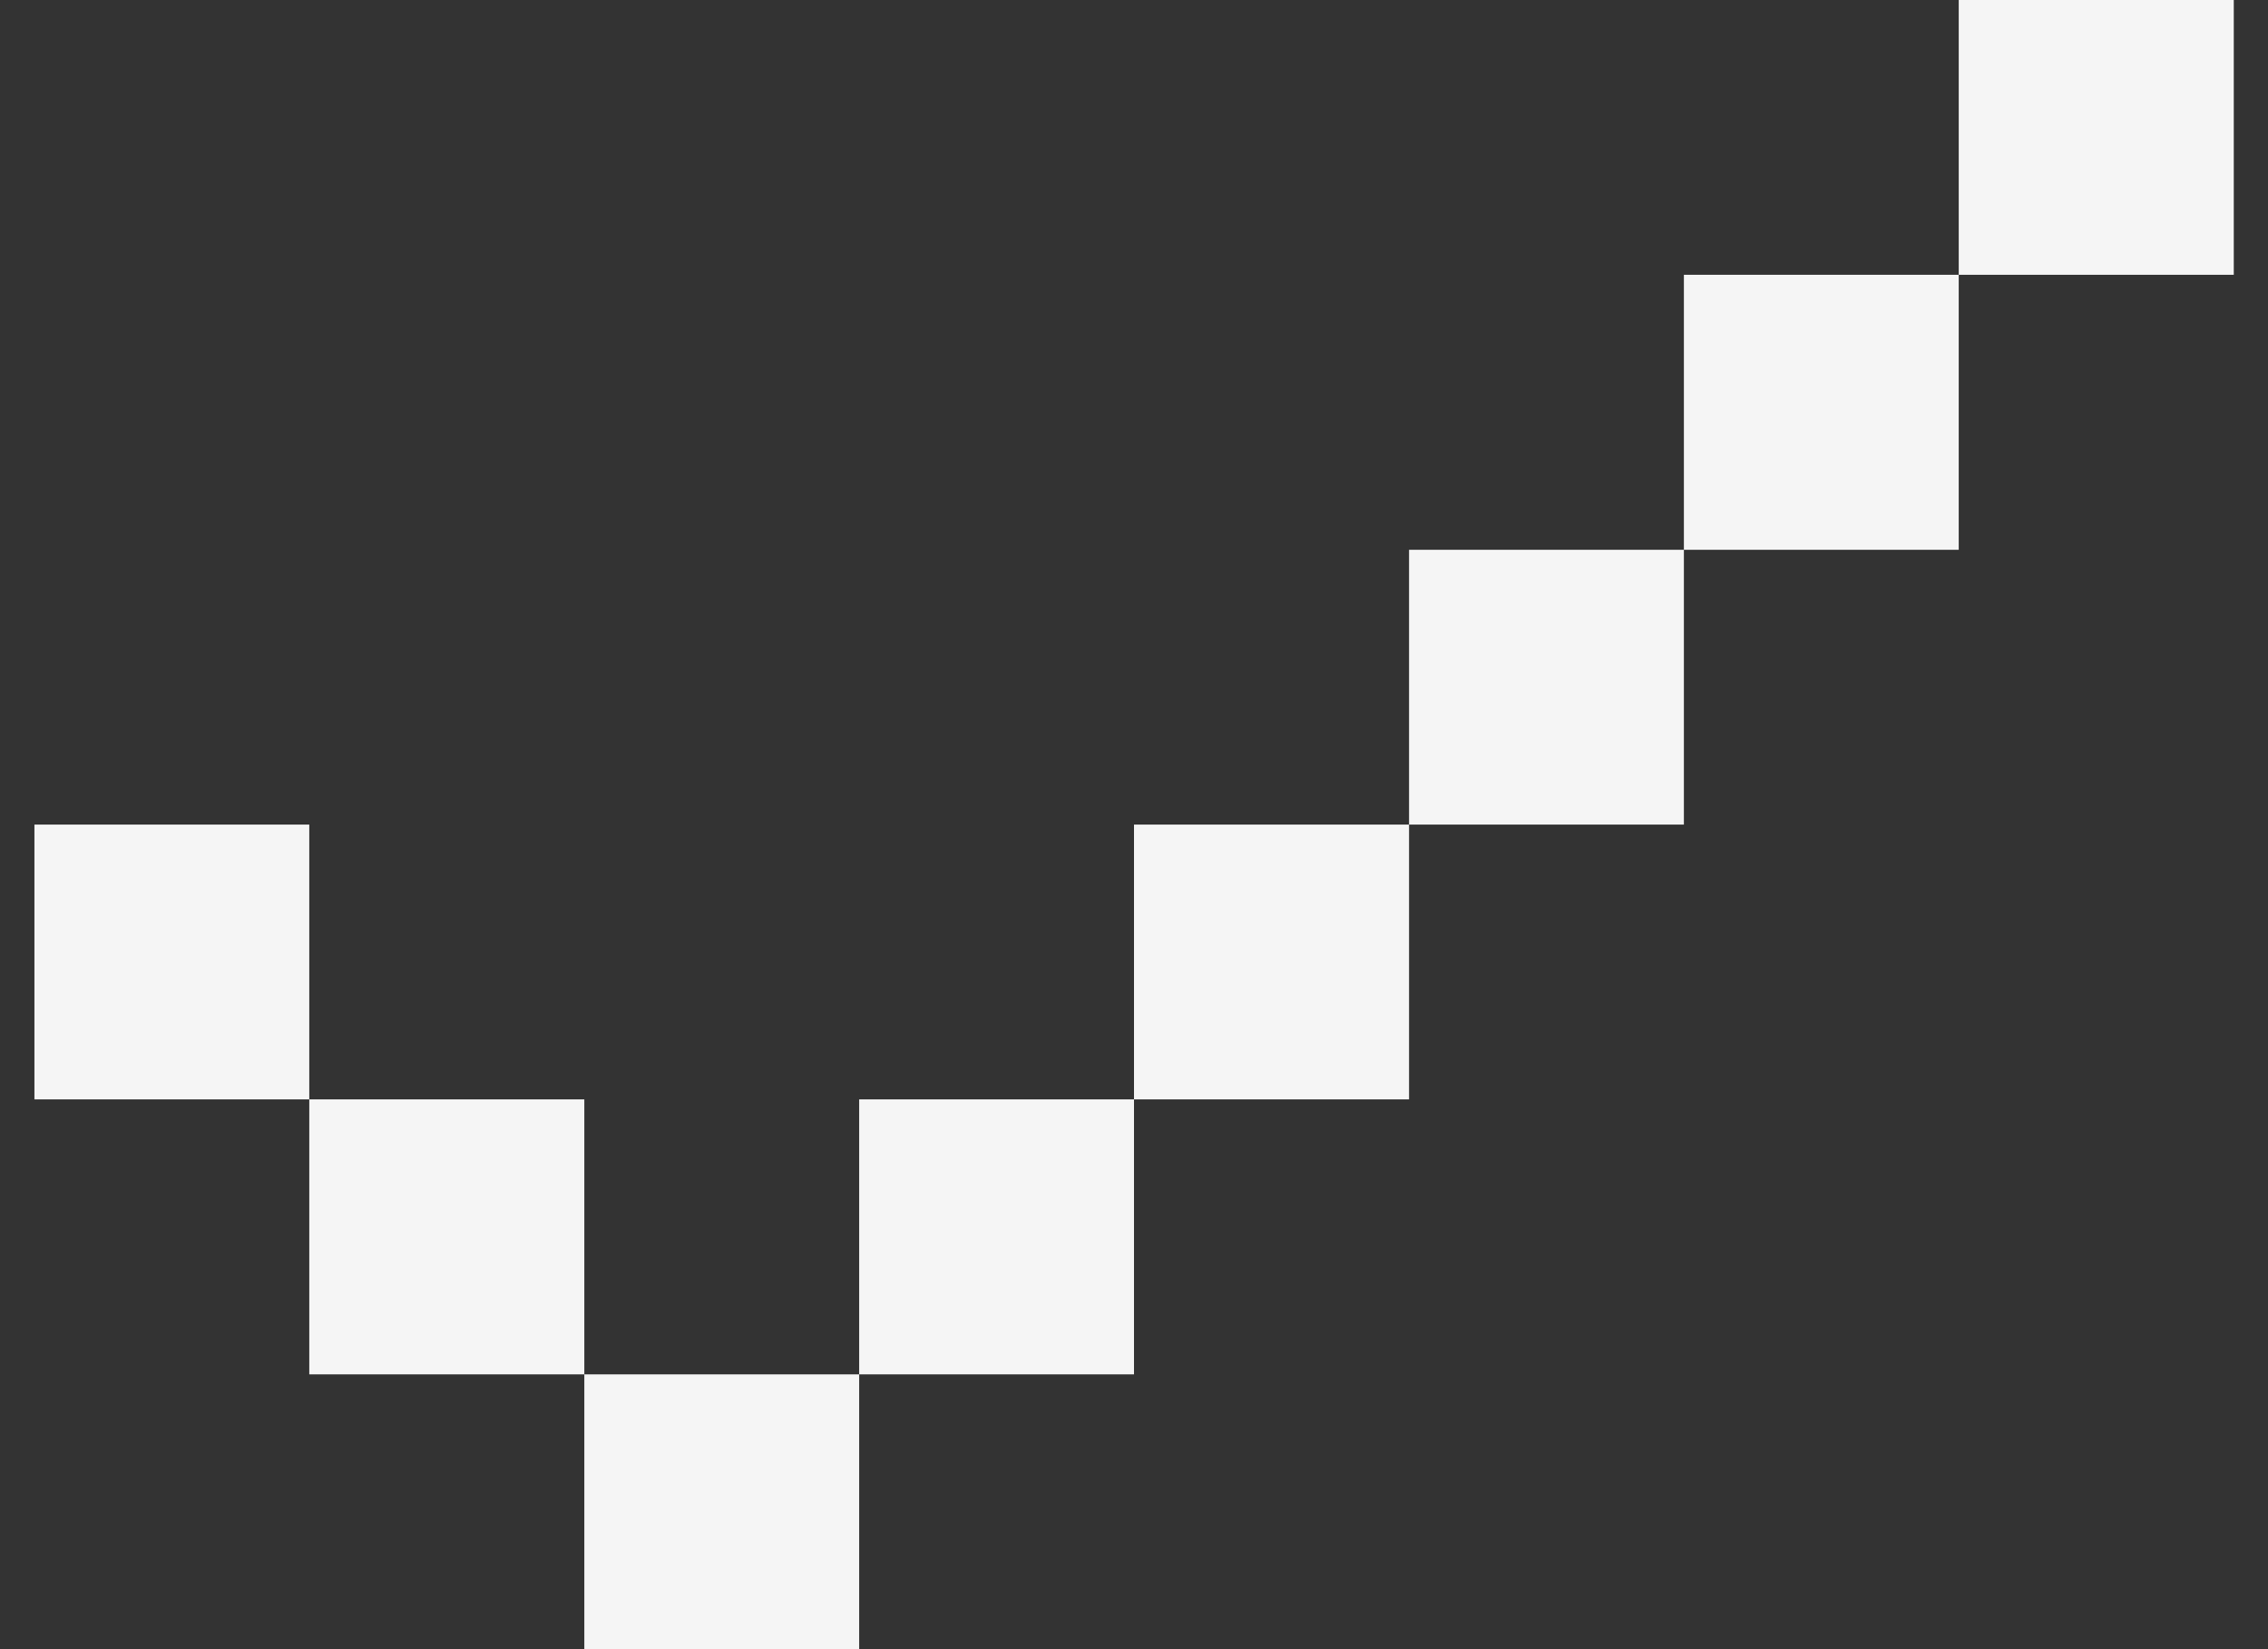 <svg width="11" height="8" viewBox="0 0 11 8" fill="none" xmlns="http://www.w3.org/2000/svg">
<rect x="0" y="0" width="11" height="8" fill="#333333" stroke="none"/>
<path d="M9.5 0H10.834V1.333H9.5V0ZM8.167 2.667V1.333H9.5V2.667H8.167ZM6.834 4V2.667H8.167V4H6.834ZM5.5 5.333H6.834V4H5.5V5.333ZM4.167 6.667H5.5V5.333H4.167V6.667ZM2.834 6.667V8H4.167V6.667H2.834ZM1.5 5.333H2.834V6.667H1.5V5.333ZM1.5 5.333H0.167V4H1.5V5.333Z" fill="#F5F5F5"/>
</svg>
